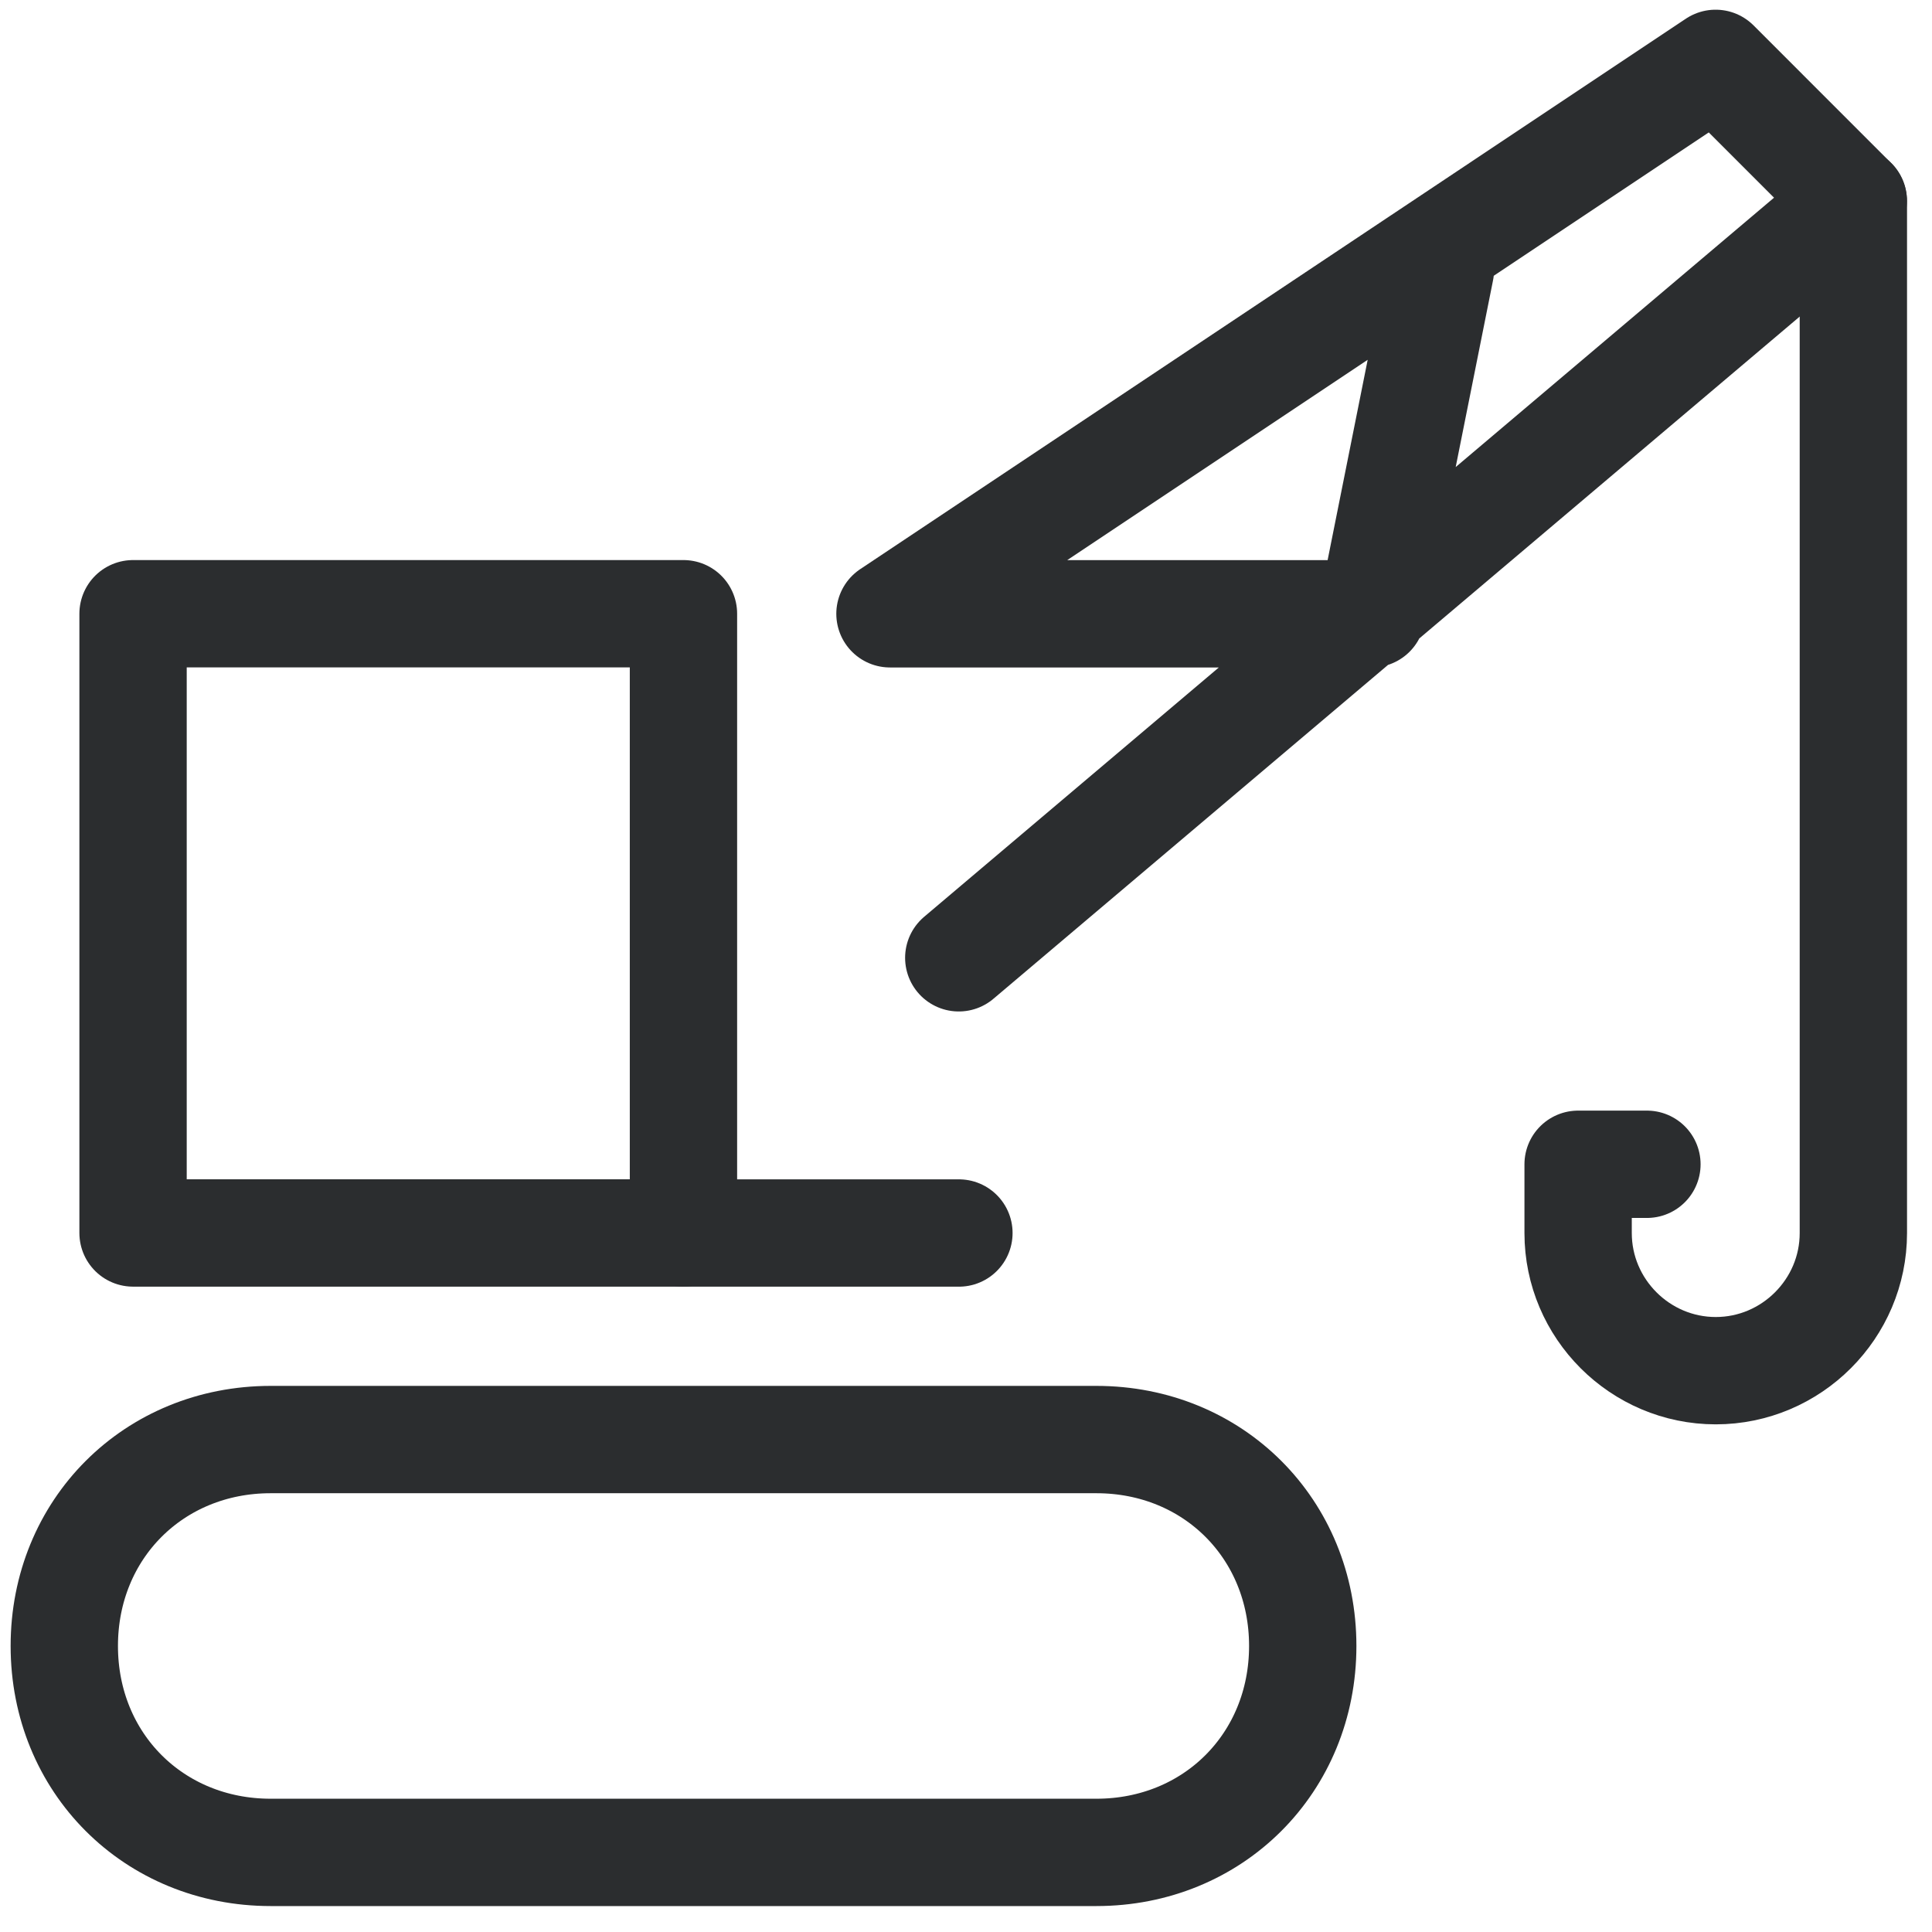<svg width="54" height="54" viewBox="0 0 54 54" fill="none" xmlns="http://www.w3.org/2000/svg">
<path d="M30.643 51.775H7.566C4.297 51.775 1.797 49.275 1.797 46.005C1.797 42.736 4.297 40.236 7.566 40.236H30.643C33.912 40.236 36.412 42.736 36.412 46.005C36.412 49.275 33.912 51.775 30.643 51.775Z" stroke="#2B2D2F" stroke-width="3" stroke-miterlimit="10" stroke-linecap="round" stroke-linejoin="round"/>
<path d="M19.103 17.154H3.719V34.462H19.103V17.154Z" stroke="#2B2D2F" stroke-width="3" stroke-miterlimit="10" stroke-linecap="round" stroke-linejoin="round"/>
<path d="M26.802 34.463H19.109" stroke="#2B2D2F" stroke-width="3" stroke-miterlimit="10" stroke-linecap="round" stroke-linejoin="round"/>
<path d="M26.798 26.771L51.798 5.618L47.952 1.771L24.875 17.156H38.337L40.26 7.541" stroke="#2B2D2F" stroke-width="3" stroke-miterlimit="10" stroke-linecap="round" stroke-linejoin="round"/>
<path d="M46.032 32.542H44.109V34.465C44.109 36.58 45.84 38.311 47.956 38.311C50.071 38.311 51.802 36.58 51.802 34.465V28.119V5.619" stroke="#2B2D2F" stroke-width="3" stroke-miterlimit="10" stroke-linecap="round" stroke-linejoin="round"/>
</svg>
